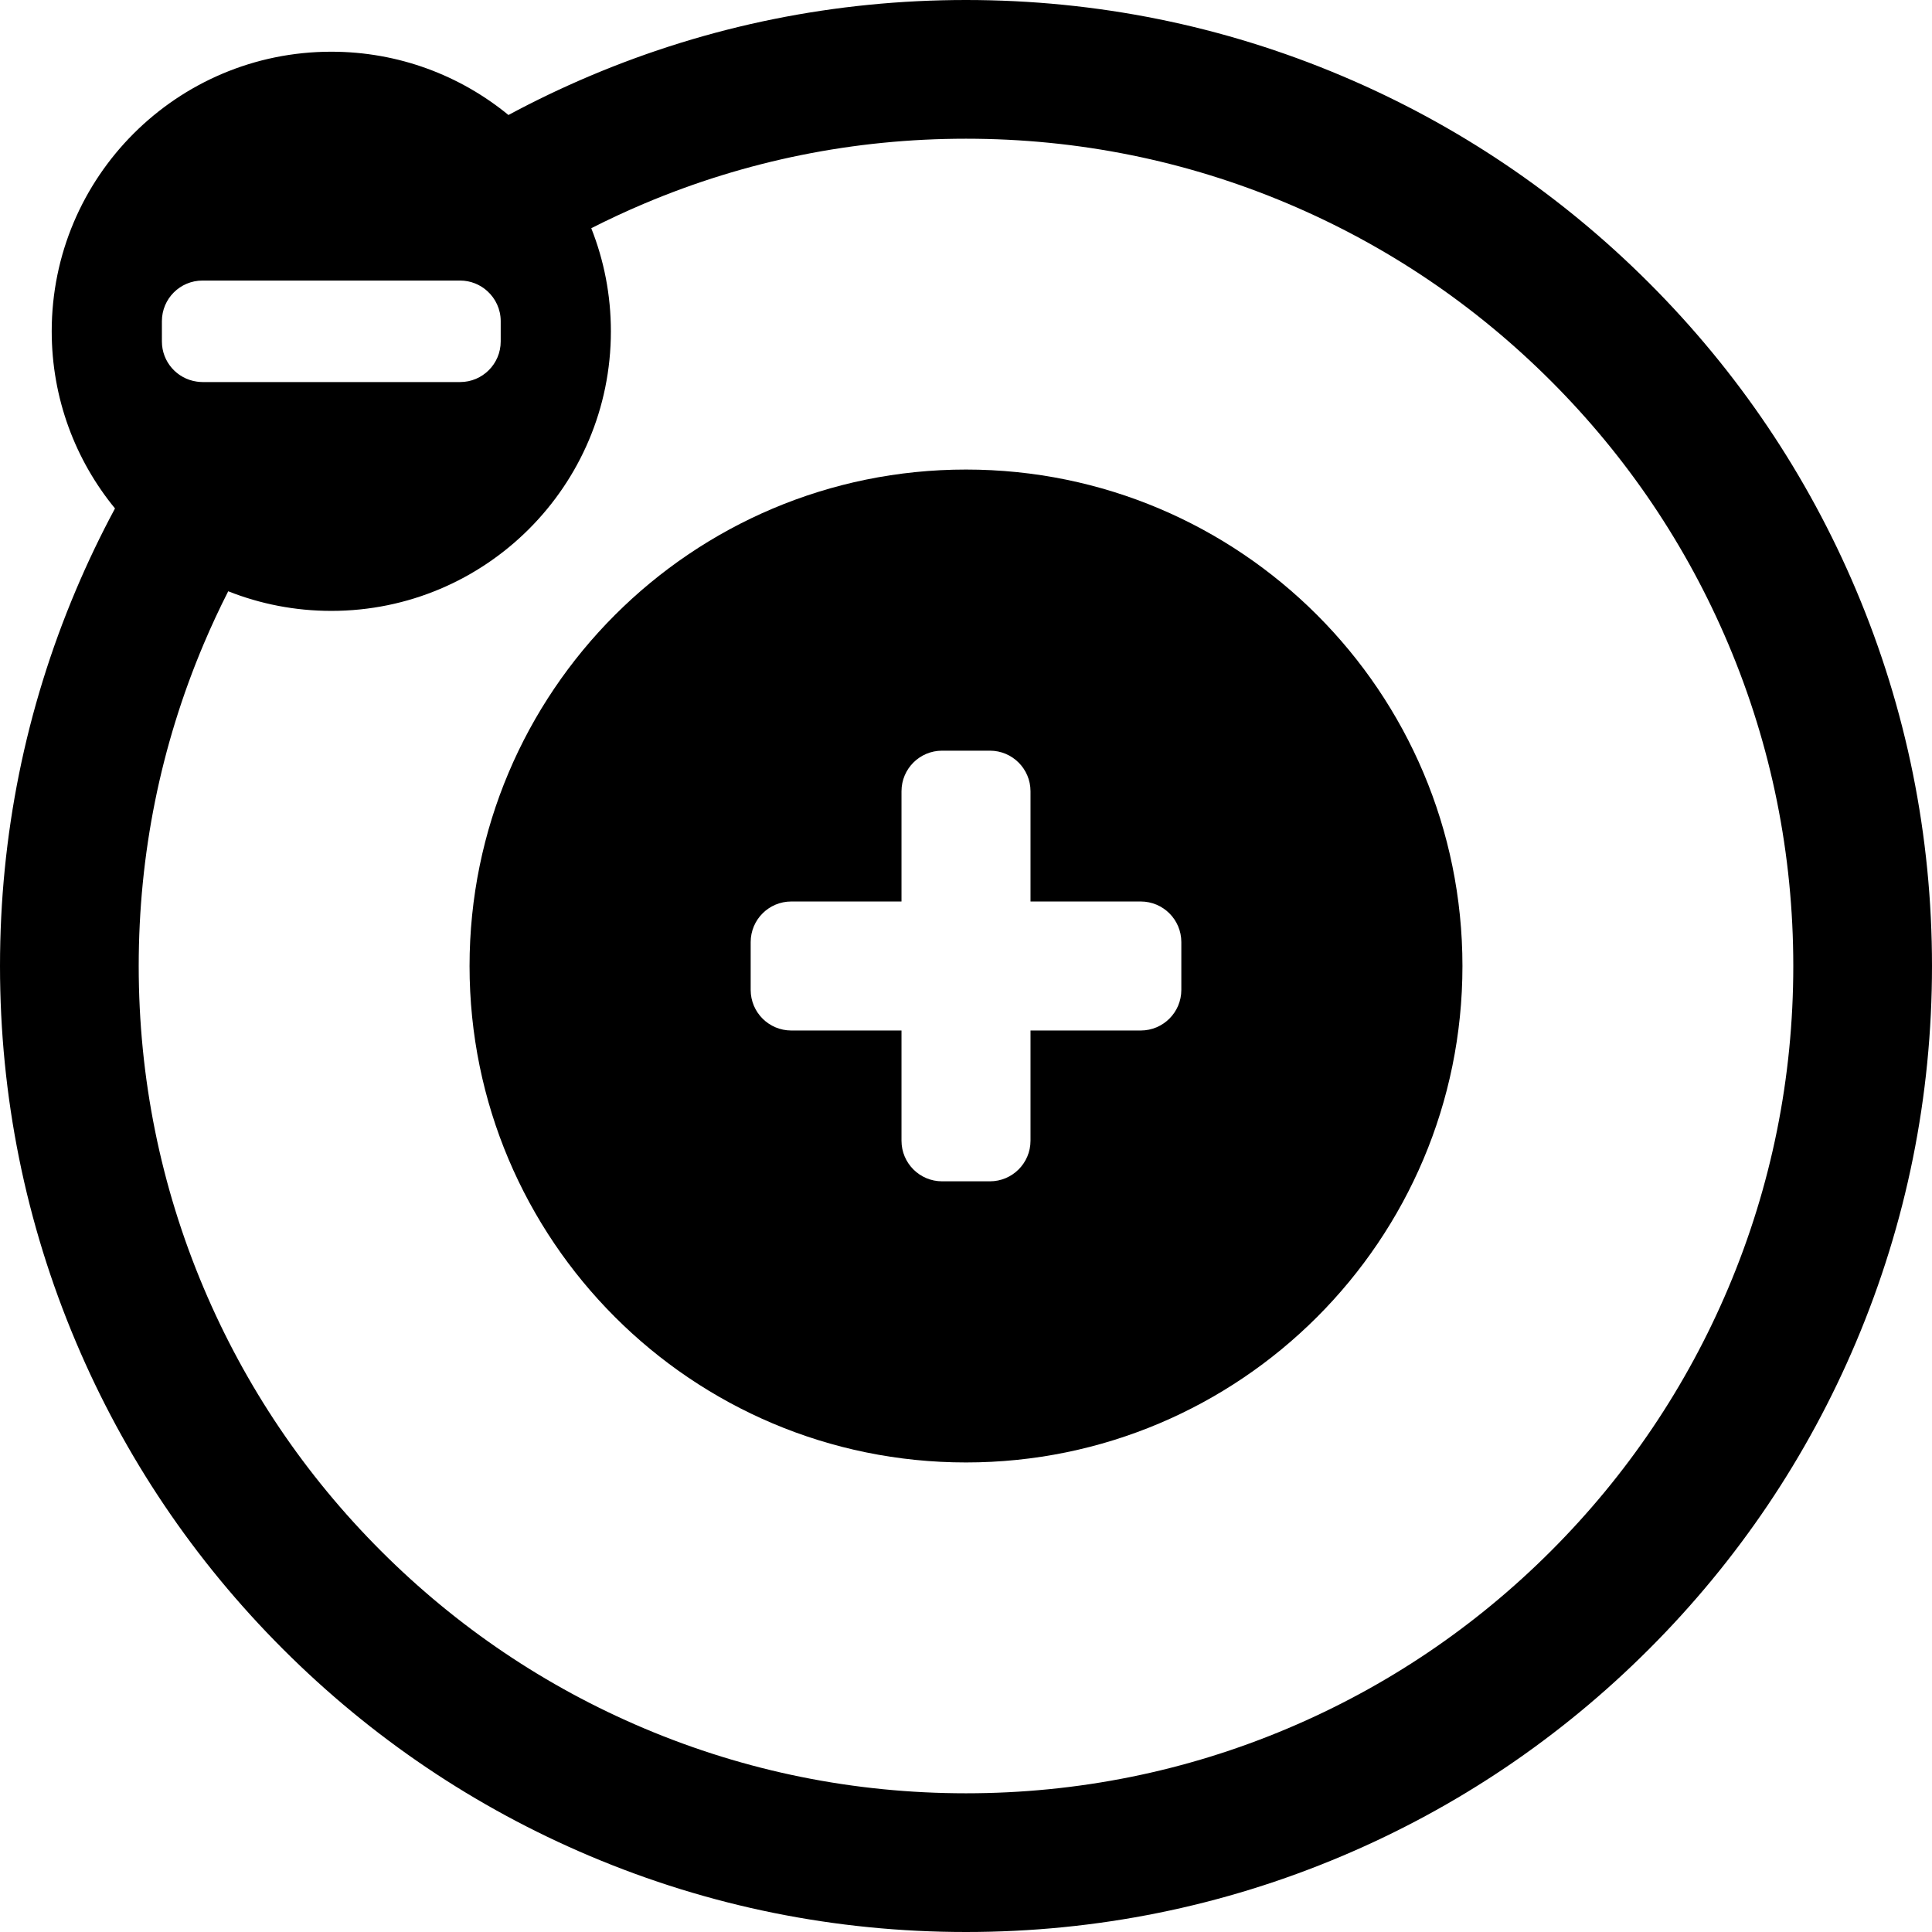 <?xml version="1.0" encoding="iso-8859-1"?>
<!-- Generator: Adobe Illustrator 18.1.1, SVG Export Plug-In . SVG Version: 6.00 Build 0)  -->
<svg version="1.1" id="Capa_1" xmlns="http://www.w3.org/2000/svg" xmlns:xlink="http://www.w3.org/1999/xlink" x="0px" y="0px"
	 viewBox="0 0 612 612" style="enable-background:new 0 0 612 612;" xml:space="preserve">
<g>
	<g>
		<path d="M522.375,89.626c-28.095-28.095-60.818-50.156-97.259-65.569C387.376,8.094,347.3,0,306,0s-81.376,8.094-119.116,24.056
			c-8.831,3.735-17.442,7.864-25.823,12.371c-15.277-12.526-34.817-20.046-56.115-20.046c-48.913,0-88.565,39.652-88.565,88.565
			c0,21.298,7.52,40.838,20.046,56.115c-4.507,8.381-8.637,16.992-12.371,25.823C8.094,224.623,0.001,264.7,0.001,306
			s8.094,81.377,24.056,119.116c15.413,36.441,37.474,69.164,65.569,97.259c28.095,28.095,60.818,50.156,97.259,65.569
			C224.624,603.906,264.7,612,306,612s81.376-8.094,119.116-24.056c36.44-15.413,69.164-37.473,97.259-65.569
			c28.095-28.095,50.156-60.818,65.569-97.259C603.906,387.377,611.999,347.3,611.999,306s-8.094-81.377-24.056-119.116
			C572.531,150.443,550.47,117.721,522.375,89.626z M51.285,101.732c0-7.103,5.758-12.861,12.861-12.861h26.243h55.361
			c3.321,0,6.338,1.27,8.62,3.336c2.598,2.353,4.24,5.743,4.24,9.525v6.43c0,7.103-5.758,12.861-12.861,12.861h-25.373H64.145
			c-0.626,0-1.237-0.06-1.839-0.147c-6.229-0.894-11.022-6.237-11.022-12.714V101.732z M547.475,407.999
			c-13.198,31.203-32.097,59.231-56.171,83.306c-24.074,24.075-52.102,42.973-83.306,56.171
			c-32.294,13.659-66.611,20.585-101.999,20.585s-69.705-6.926-101.999-20.585c-31.204-13.198-59.231-32.096-83.306-56.171
			c-24.074-24.074-42.973-52.102-56.171-83.306C50.864,375.704,43.939,341.387,43.939,306s6.926-69.704,20.585-101.999
			c2.4-5.676,4.995-11.243,7.77-16.705c10.104,4.009,21.12,6.216,32.652,6.216c48.913,0,88.565-39.652,88.565-88.565
			c0-11.532-2.206-22.548-6.216-32.652c5.461-2.775,11.029-5.369,16.705-7.77c32.294-13.659,66.611-20.585,101.999-20.585
			s69.705,6.926,101.999,20.585c31.204,13.198,59.231,32.096,83.306,56.171c24.074,24.074,42.973,52.102,56.171,83.306
			c13.659,32.294,20.585,66.611,20.585,101.999S561.134,375.705,547.475,407.999z"/>
		<path d="M306,148.74c-86.852,0-157.26,70.408-157.26,157.261s70.408,157.26,157.26,157.26S463.26,392.853,463.26,306
			S392.853,148.74,306,148.74z M374.209,313.572c0,7.103-5.758,12.861-12.861,12.861h-34.915v34.915
			c0,7.103-5.758,12.861-12.861,12.861h-15.145c-7.103,0-12.861-5.758-12.861-12.861v-34.915h-34.915
			c-7.103,0-12.861-5.758-12.861-12.861v-15.145c0-7.103,5.758-12.861,12.861-12.861h34.915v-34.915
			c0-7.103,5.758-12.861,12.861-12.861h15.145c7.103,0,12.861,5.758,12.861,12.861v34.915h34.915
			c7.103,0,12.861,5.758,12.861,12.861V313.572z"/>
	</g>
</g>
<g>
</g>
<g>
</g>
<g>
</g>
<g>
</g>
<g>
</g>
<g>
</g>
<g>
</g>
<g>
</g>
<g>
</g>
<g>
</g>
<g>
</g>
<g>
</g>
<g>
</g>
<g>
</g>
<g>
</g>
</svg>
